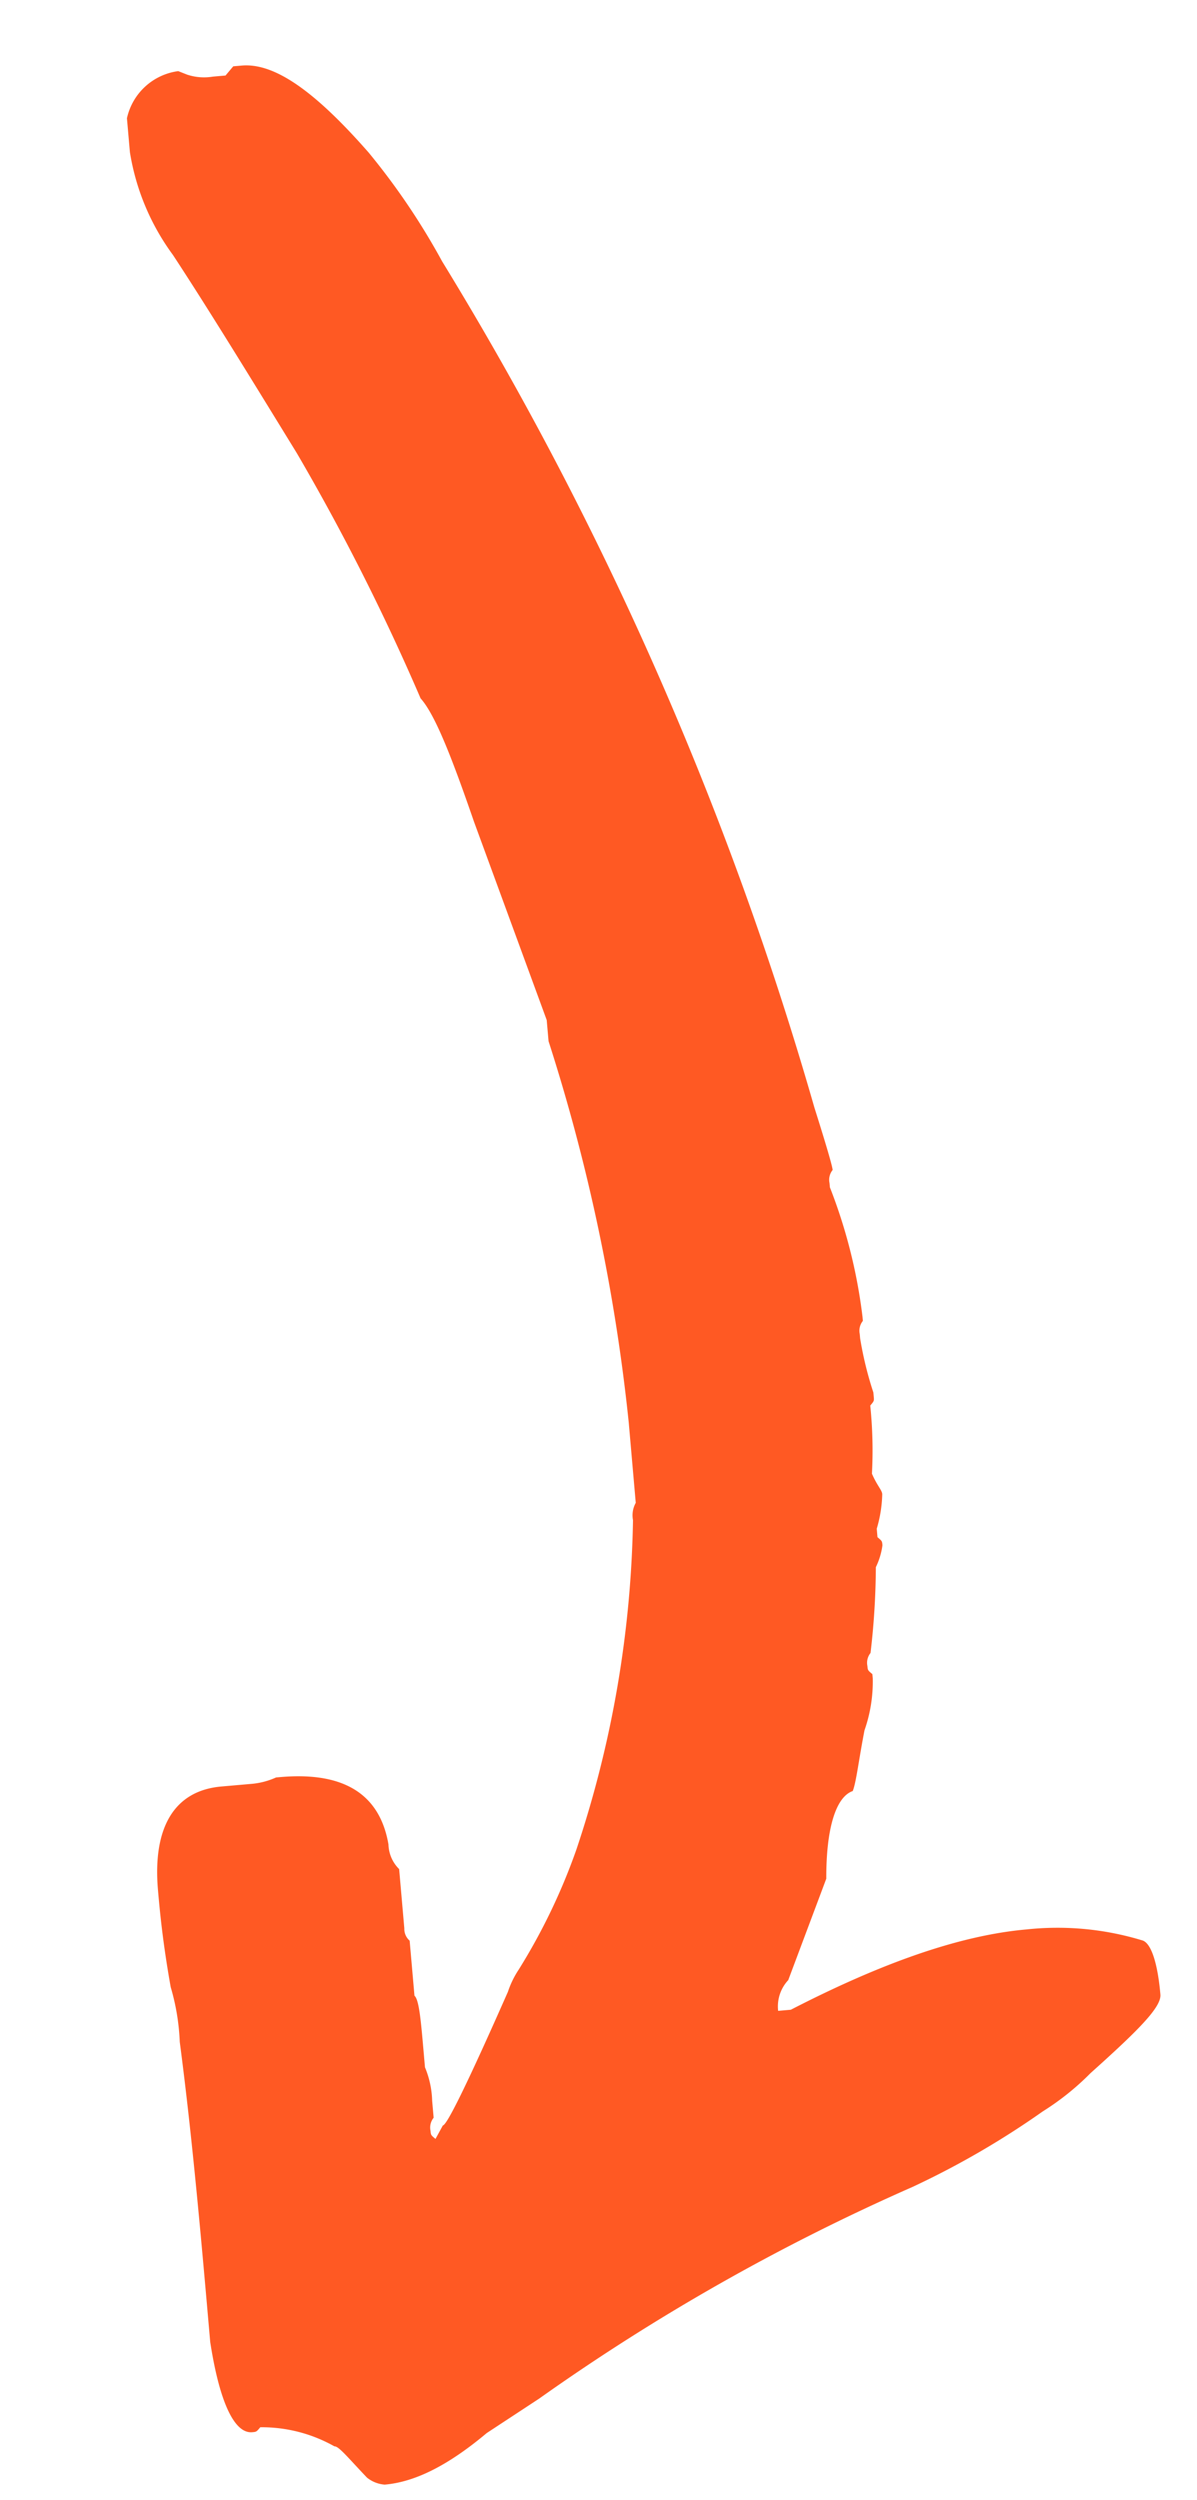 <svg xmlns="http://www.w3.org/2000/svg" width="67.63" height="141.153" viewBox="0 0 67.63 141.153"><path id="Path_404" data-name="Path 404" d="M-41.04-136.32v1.92a13.337,13.337,0,0,0,1.92,6c1.68,3.12,3.6,6.96,6,11.76a127.01,127.01,0,0,1,5.76,14.4c.72.96,1.44,3.36,2.4,7.2l3.12,11.52v1.2A105.91,105.91,0,0,1-19.2-60.48v4.56a1.443,1.443,0,0,0-.24.96,61.748,61.748,0,0,1-4.8,18.24,34.225,34.225,0,0,1-3.84,6.48,5.246,5.246,0,0,0-.72,1.2q-3.96,7.2-4.32,7.2l-.48.72c-.24-.24-.24-.24-.24-.48a.882.882,0,0,1,.24-.72v-.96a5.284,5.284,0,0,0-.24-1.92v-.96c0-1.68,0-2.88-.24-3.12V-32.4a.882.882,0,0,1-.24-.72v-3.36a2.029,2.029,0,0,1-.48-1.44q-.36-4.32-5.76-4.32h-.24a4.223,4.223,0,0,1-1.44.24h-1.68C-46.56-42-48-40.08-48-36.48c0,.96,0,2.88.24,5.52a12.679,12.679,0,0,1,.24,3.12c.24,5.52.24,11.28.24,17.04.24,3.6.96,5.28,1.92,5.28.24,0,.24,0,.48-.24A8.365,8.365,0,0,1-40.8-4.32c.24,0,.72.72,1.68,1.92a1.819,1.819,0,0,0,.96.48c1.68,0,3.6-.72,6-2.4L-29.04-6A119.915,119.915,0,0,1-6.96-16.08a48.021,48.021,0,0,0,7.68-3.6A14.937,14.937,0,0,0,3.6-21.6c2.88-2.16,4.32-3.36,4.32-4.08,0-1.68-.24-2.88-.72-3.12A16.427,16.427,0,0,0,.72-30c-3.84,0-8.4,1.2-13.68,3.36h-.72a2.179,2.179,0,0,1,.72-1.68l2.64-5.52c.24-2.88.96-4.56,1.92-4.8.24-.48.48-1.68.96-3.36a8.3,8.3,0,0,0,.72-2.88v-.24c-.24-.24-.24-.24-.24-.48a.882.882,0,0,1,.24-.72A42.666,42.666,0,0,0-6-51.12a4.055,4.055,0,0,0,.48-1.2c0-.24,0-.24-.24-.48v-.48a7.419,7.419,0,0,0,.48-1.92c0-.24-.24-.48-.48-1.2a24.873,24.873,0,0,0,.24-3.84c.24-.24.24-.24.24-.48v-.24a19.96,19.96,0,0,1-.48-3.12v-.24a.882.882,0,0,1,.24-.72v-.24a29.859,29.859,0,0,0-1.2-7.44v-.24a.882.882,0,0,1,.24-.72q0-.36-.72-3.6A193.69,193.69,0,0,0-24-126.72a39.094,39.094,0,0,0-3.6-6.48c-2.64-3.6-4.8-5.52-6.72-5.52h-.48l-.48.48H-36a3.044,3.044,0,0,1-1.44-.24l-.48-.24A3.43,3.43,0,0,0-41.04-136.32Z" transform="matrix(0.996, -0.087, 0.087, 0.996, 59.908, 138.882)" fill="#ff5923"></path></svg>
